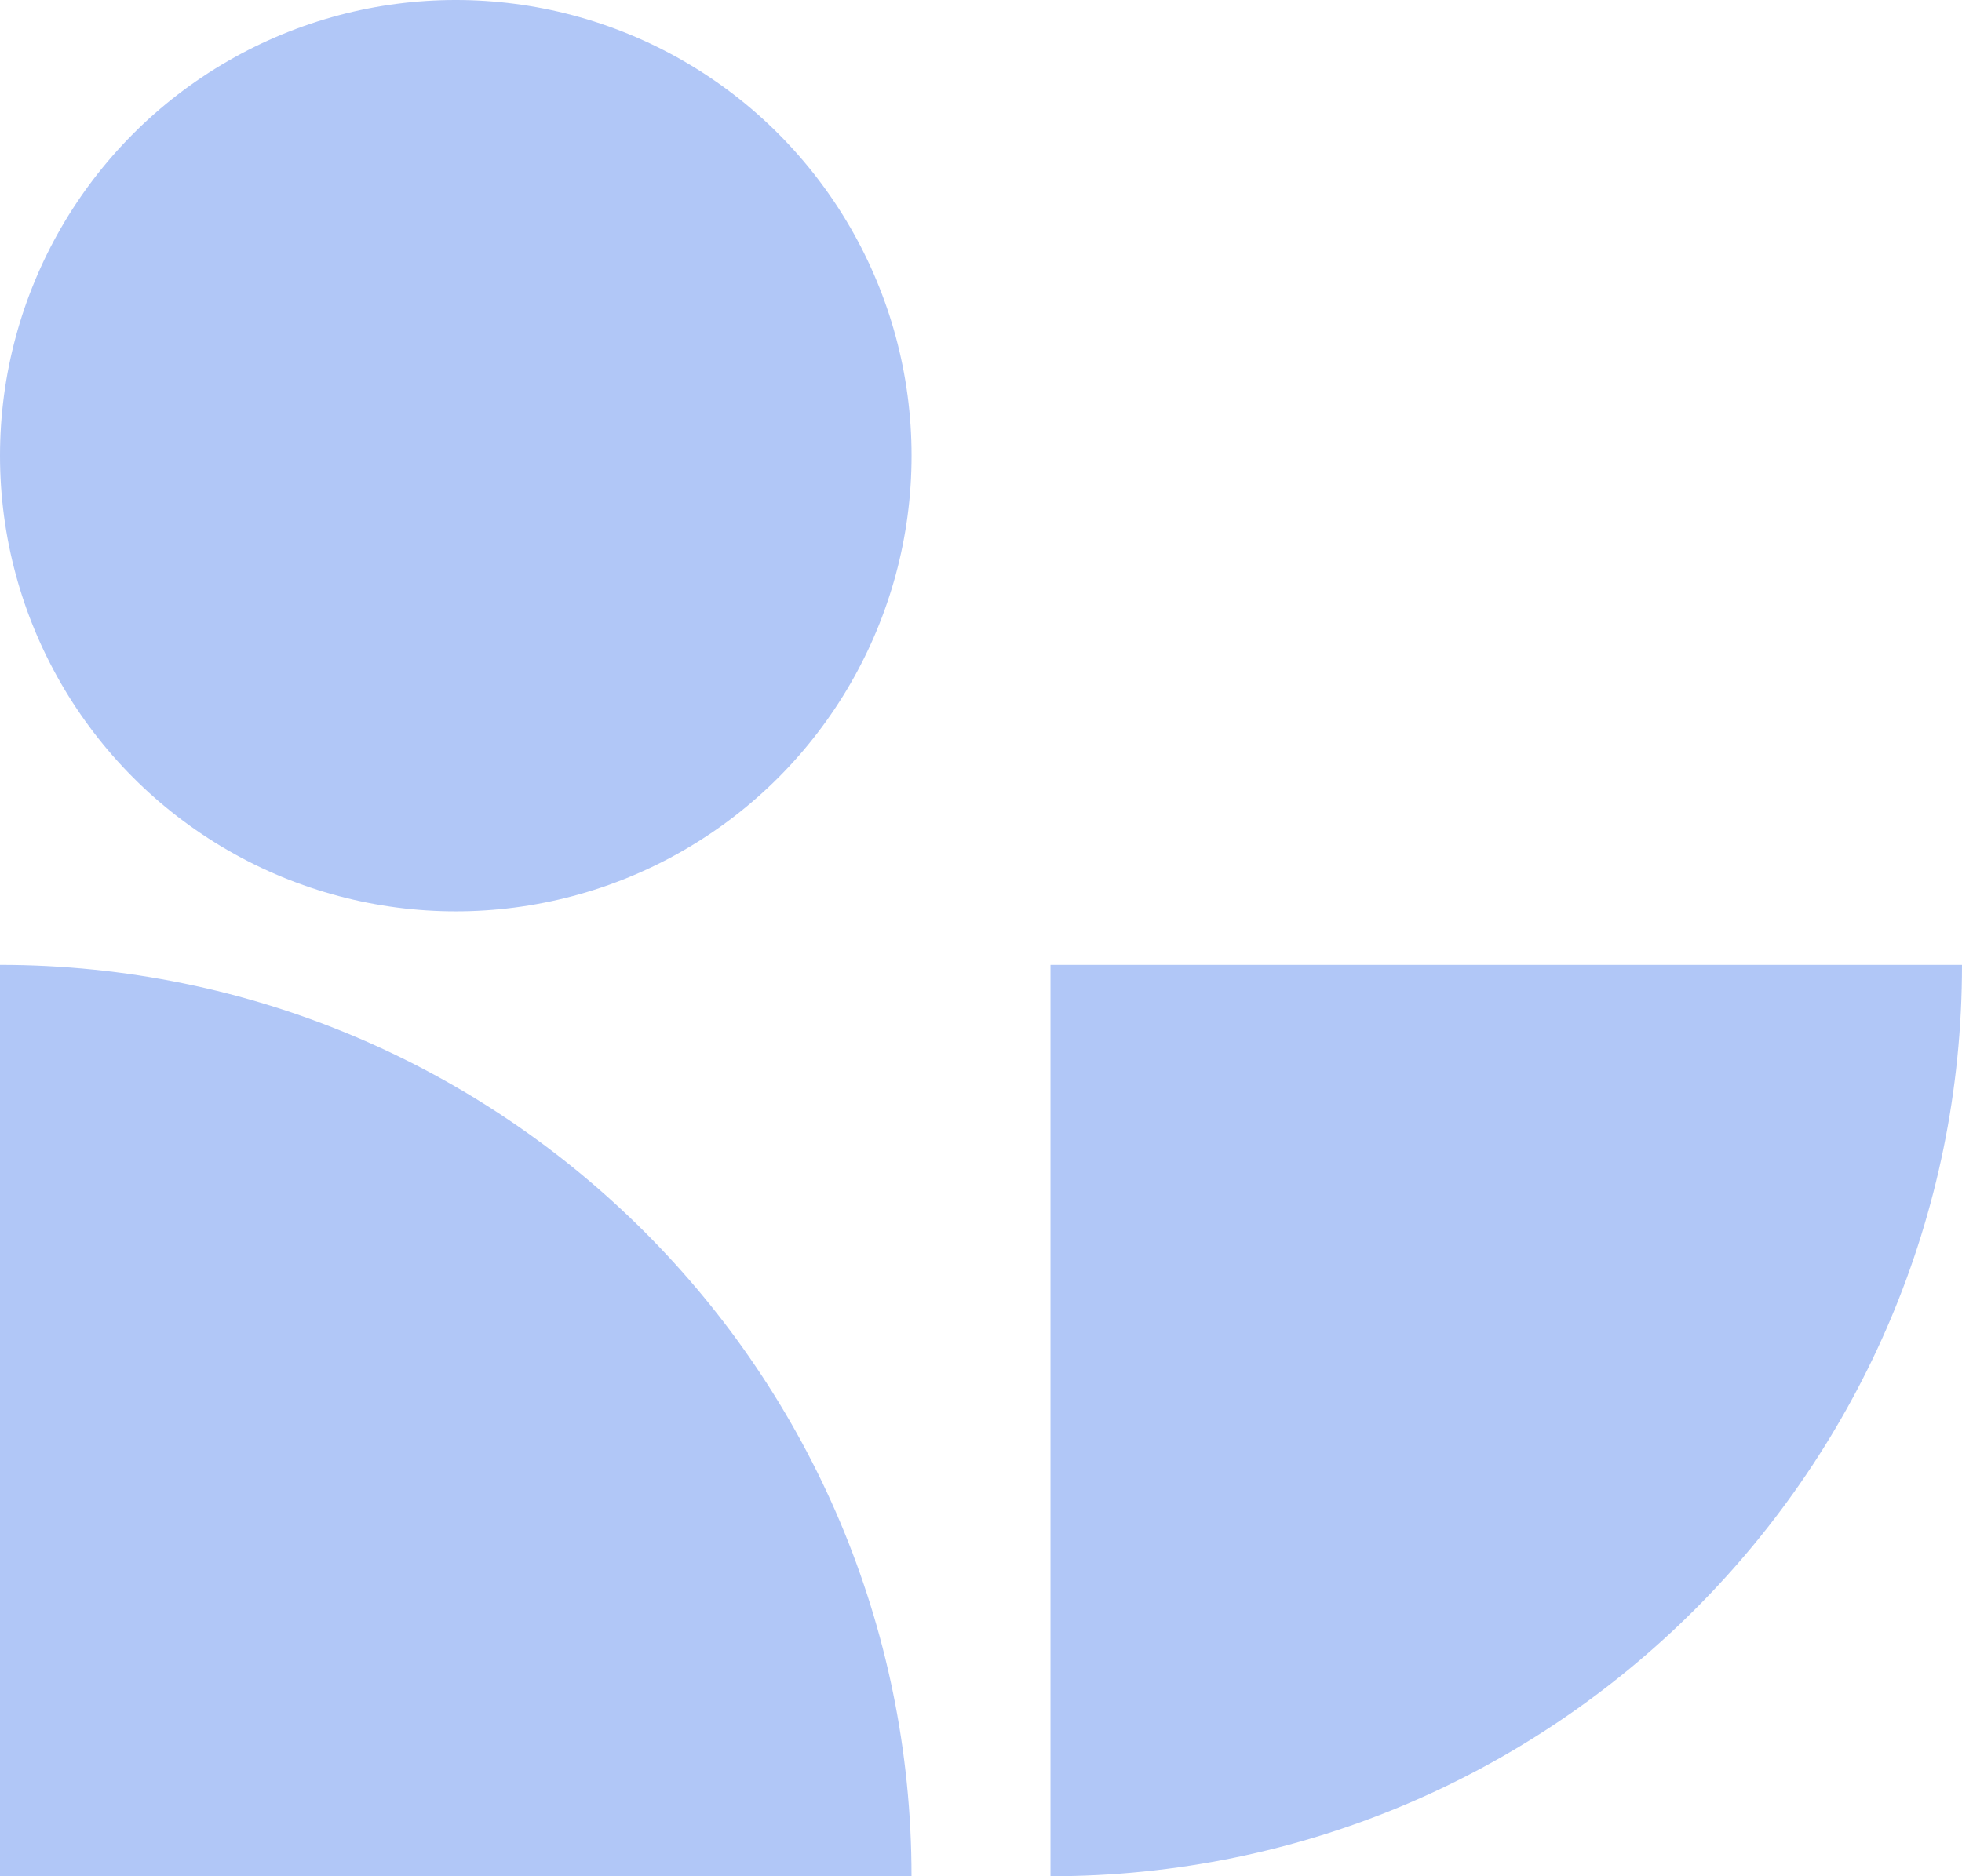 <svg width="100%" height="100%" viewBox="0 0 46 44" fill="none" xmlns="http://www.w3.org/2000/svg">
<g id="Group 190">
<path id="Ellipse 23" d="M24.629 44C36.432 44 46 34.432 46 22.628L24.629 22.628L24.629 44Z" fill="#B1C7F7"/>
<path id="Ellipse 99" d="M21.371 44C21.371 32.197 11.803 22.628 0 22.628L3.7367e-06 44L21.371 44Z" fill="#B1C7F7"/>
<ellipse id="Ellipse 98" cx="10.686" cy="10.686" rx="10.686" ry="10.686" transform="rotate(180 10.686 10.686)" fill="#B1C7F7"/>
</g>
</svg>
